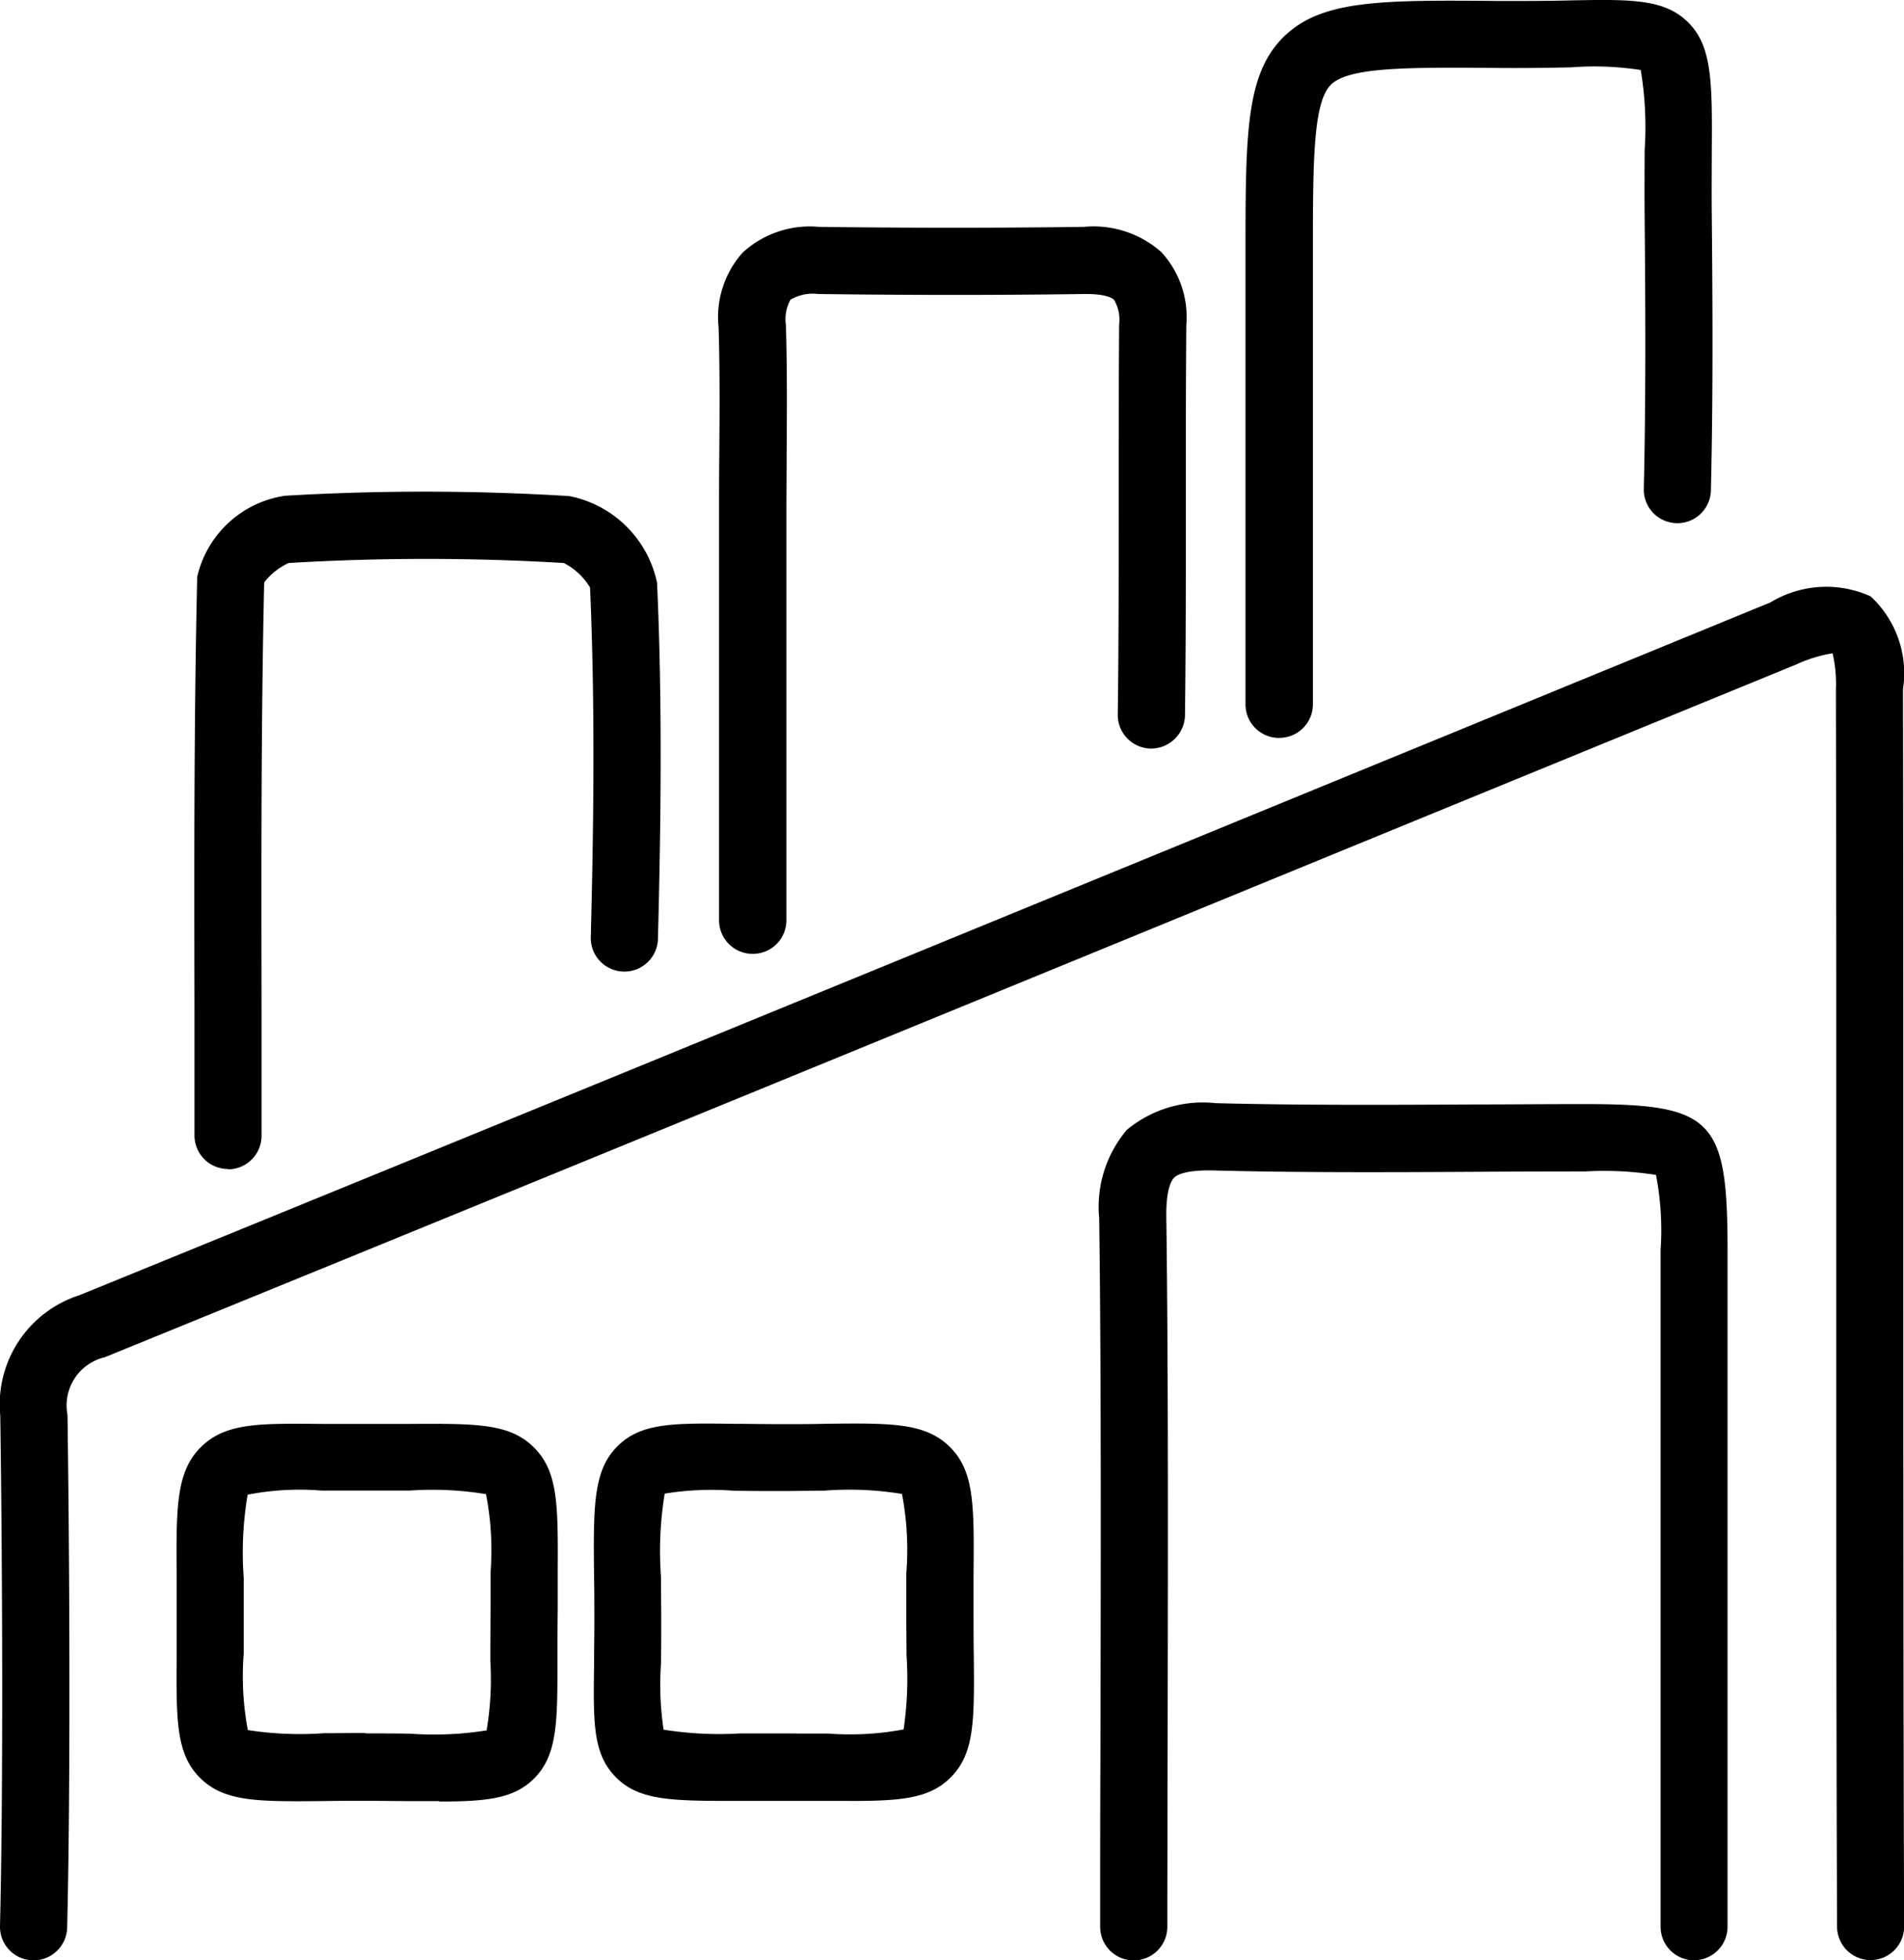 <svg id="Group_476" data-name="Group 476" xmlns="http://www.w3.org/2000/svg" xmlns:xlink="http://www.w3.org/1999/xlink" width="41.188" height="42.398" viewBox="0 0 41.188 42.398">
  <defs>
    <clipPath id="clip-path">
      <rect id="Rectangle_2151" data-name="Rectangle 2151" width="41.188" height="42.398"/>
    </clipPath>
  </defs>
  <g id="Group_475" data-name="Group 475" clip-path="url(#clip-path)">
    <path id="Path_1954" data-name="Path 1954" d="M.727,109.728H.709A.726.726,0,0,1,0,108.984c.071-2.919.054-7.645.006-11.033A2.481,2.481,0,0,1,1.72,95.342c7.809-3.183,15.742-6.437,23.415-9.583q6.581-2.7,13.164-5.4a2.326,2.326,0,0,1,2.167-.131,2.266,2.266,0,0,1,.7,2.009c.007,3.5.007,7.283.007,11.117,0,5.3,0,10.771.018,15.64a.727.727,0,0,1-.724.729h0a.726.726,0,0,1-.727-.724c-.019-4.873-.018-10.35-.018-15.646,0-3.833,0-7.618-.007-11.114a2.92,2.92,0,0,0-.072-.78,3.03,3.03,0,0,0-.79.244Q32.266,84.4,25.686,87.1c-7.673,3.147-15.607,6.4-23.418,9.584A1.071,1.071,0,0,0,1.46,97.93c.048,3.4.065,8.15-.007,11.089a.726.726,0,0,1-.726.709m35.923,0a.726.726,0,0,1-.727-.726v-4.654c0-3.388,0-6.687,0-9.987a6.269,6.269,0,0,0-.1-1.62,7.221,7.221,0,0,0-1.533-.075q-1.214,0-2.429.008c-1.833.01-3.728.019-5.6-.029-.6-.015-.8.092-.863.157s-.176.263-.168.854c.045,3.27.036,7.653.028,11.52,0,1.368-.006,2.668-.006,3.827a.726.726,0,0,1-1.453,0c0-1.16,0-2.461.006-3.83.008-3.861.018-8.238-.027-11.5a2.57,2.57,0,0,1,.6-1.908,2.578,2.578,0,0,1,1.922-.576c1.845.047,3.73.038,5.551.028.812,0,1.625-.009,2.437-.008,2.765,0,3.082.326,3.083,3.148,0,3.3,0,6.6,0,9.988V109a.726.726,0,0,1-.726.726M9.5,106.284c-.193,0-.4,0-.628,0-.29,0-.6-.006-.977-.006-.321,0-.612,0-.874.005-1.445.014-2.168.02-2.692-.5s-.518-1.246-.507-2.687c0-.268,0-.565,0-.895,0-.259,0-.5,0-.718-.012-1.54-.018-2.313.518-2.849s1.266-.519,2.625-.508c.282,0,.6,0,.949,0h.166c.28,0,.54,0,.776,0,1.444-.008,2.169-.014,2.694.509s.522,1.25.515,2.7c0,.244,0,.512,0,.807v.014c-.006.42-.006.788-.006,1.111,0,1.307,0,2.027-.509,2.532-.436.432-1.016.494-2.048.494M7.91,104.82c.364,0,.689,0,.98.007a7.242,7.242,0,0,0,1.636-.072,6.636,6.636,0,0,0,.081-1.5c0-.328,0-.7.006-1.128,0-.3,0-.566,0-.811a6.3,6.3,0,0,0-.1-1.671,7.146,7.146,0,0,0-1.651-.077l-.789,0H7.924c-.36,0-.68,0-.967,0a5.883,5.883,0,0,0-1.6.089,7.471,7.471,0,0,0-.085,1.8c0,.223,0,.464,0,.726,0,.335,0,.636,0,.908a6.288,6.288,0,0,0,.089,1.657,7.357,7.357,0,0,0,1.643.068c.266,0,.561-.005.888-.005Zm10.479,1.46-.489,0c-.311,0-.662,0-1.059,0h-.009c-.3,0-.574,0-.821,0-1.449,0-2.175.005-2.686-.51s-.489-1.2-.474-2.461c0-.3.008-.635.006-1.017,0-.308,0-.589-.006-.844-.016-1.538-.024-2.311.507-2.84.512-.511,1.226-.5,2.524-.484.321,0,.687.008,1.1.007.3,0,.58,0,.831-.007,1.465-.018,2.2-.027,2.734.5s.526,1.276.513,2.759c0,.249,0,.522,0,.821,0,.337,0,.64.005.912.013,1.423.02,2.136-.5,2.656-.456.457-1.065.509-2.177.509m-1.163-1.458.683,0a6.3,6.3,0,0,0,1.639-.089,7.52,7.52,0,0,0,.063-1.608c0-.277-.005-.585-.005-.927,0-.3,0-.58,0-.833a6.4,6.4,0,0,0-.093-1.725,7.026,7.026,0,0,0-1.684-.071c-.255,0-.535.007-.843.008-.427,0-.8,0-1.128-.008a6.317,6.317,0,0,0-1.478.064,7.669,7.669,0,0,0-.081,1.793c0,.258.005.543.006.854,0,.391,0,.735-.006,1.039a6.6,6.6,0,0,0,.057,1.419,7.591,7.591,0,0,0,1.646.082c.251,0,.526,0,.828,0h.39" transform="translate(0 -67.33)"/>
    <path id="Path_1955" data-name="Path 1955" d="M170.727,15.961a.726.726,0,0,1-.727-.726v-9.7c0-2.608,0-3.917.818-4.729S172.928,0,175.5.022c.587,0,1.079,0,1.512-.012,1.32-.025,2.045-.037,2.562.473s.524,1.279.513,2.784c0,.4-.006.866,0,1.4.018,1.891.029,3.92-.019,5.94a.726.726,0,1,1-1.452-.034c.047-2,.036-4.014.018-5.892-.005-.547,0-1.019,0-1.428a7.474,7.474,0,0,0-.084-1.738,6.557,6.557,0,0,0-1.511-.057c-.42.008-.943.018-1.549.013-1.959-.015-3.253-.025-3.643.363s-.389,1.7-.389,3.7v9.7a.726.726,0,0,1-.727.726" transform="translate(-143.057 -0.001)"/>
    <path id="Path_1956" data-name="Path 1956" d="M98.808,46.677a.726.726,0,0,1-.726-.727V37.087c0-.4,0-.8.005-1.2.007-.908.013-1.846-.015-2.761a2.092,2.092,0,0,1,.52-1.615,2.145,2.145,0,0,1,1.653-.557c1.974.025,3.9.024,5.727,0a2.21,2.21,0,0,1,1.678.546,2.073,2.073,0,0,1,.54,1.571c-.011,1.267-.011,2.534-.01,3.8,0,1.523,0,3.1-.019,4.649a.735.735,0,0,1-.737.717.727.727,0,0,1-.717-.736c.021-1.541.02-3.111.02-4.629,0-1.272,0-2.543.01-3.814a.829.829,0,0,0-.112-.528c-.039-.039-.185-.128-.632-.124-1.838.026-3.778.026-5.765,0a.956.956,0,0,0-.6.122.874.874,0,0,0-.1.552c.029.943.022,1.9.016,2.816,0,.4-.005.794-.005,1.191V45.95a.726.726,0,0,1-.727.727" transform="translate(-82.527 -26.047)"/>
    <path id="Path_1957" data-name="Path 1957" d="M27.238,81.724A.726.726,0,0,1,26.511,81q0-1.386,0-2.732c-.006-3.23-.011-6.28.059-9.352a2.293,2.293,0,0,1,1.9-1.753,51.361,51.361,0,0,1,6.148.007,2.418,2.418,0,0,1,1.9,1.876c.122,2.692.078,5.4.019,7.7a.726.726,0,0,1-.726.708h-.019a.726.726,0,0,1-.708-.745c.058-2.261.1-4.926-.016-7.56a1.39,1.39,0,0,0-.568-.531,50,50,0,0,0-5.953,0,1.42,1.42,0,0,0-.528.419c-.068,3.026-.062,6.042-.057,9.233q0,1.349,0,2.735a.726.726,0,0,1-.726.726" transform="translate(-22.304 -56.441)"/>
  </g>
</svg>
